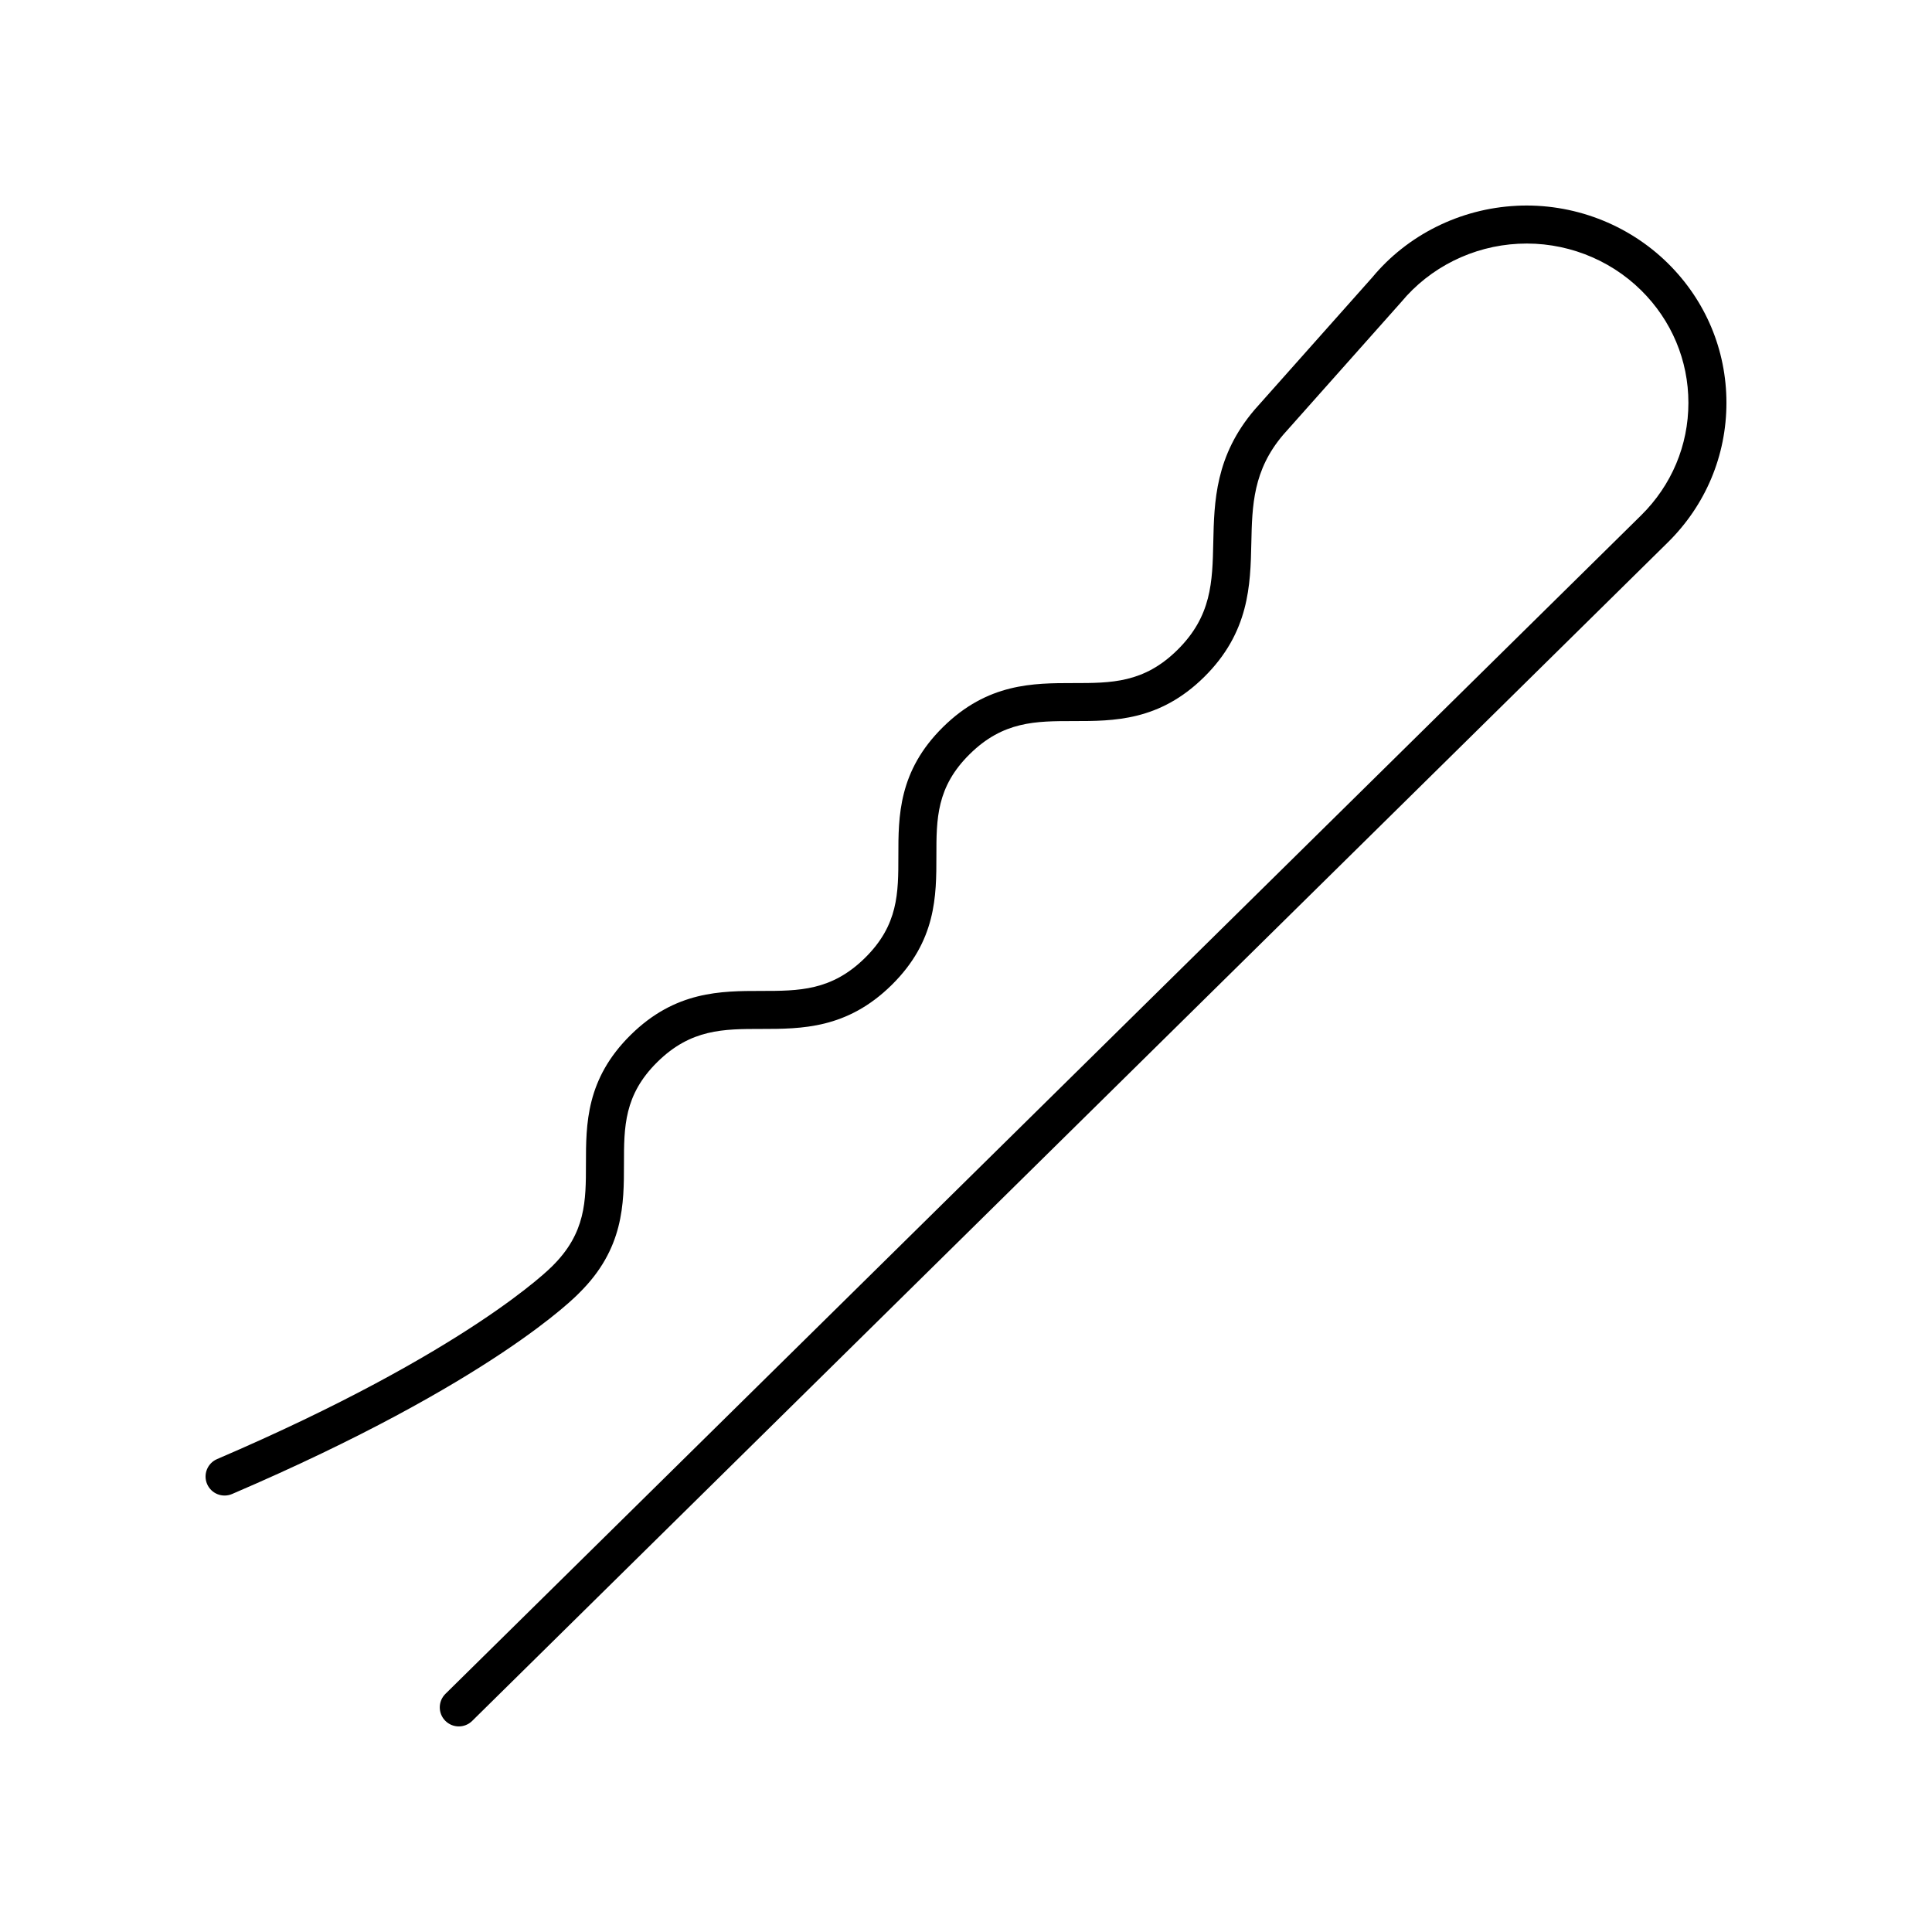 <?xml version="1.0" encoding="UTF-8"?>
<!-- Uploaded to: SVG Repo, www.svgrepo.com, Generator: SVG Repo Mixer Tools -->
<svg fill="#000000" width="800px" height="800px" version="1.1" viewBox="144 144 512 512" xmlns="http://www.w3.org/2000/svg">
 <path d="m545.85 198.54c-14.895 0.746-28.859 7.715-38.188 18.977l-31.129 35c-10.5 12.246-10.766 24.445-11 35.207-0.227 10.5-0.422 19.57-9.535 28.547-8.875 8.75-17.508 8.75-27.504 8.75-10.668 0-22.762 0-34.578 11.648-11.844 11.676-11.844 23.633-11.84 34.18 0 9.812 0.004 18.289-8.84 27-8.879 8.754-17.516 8.754-27.512 8.758-10.672 0.004-22.766 0.004-34.586 11.656-11.852 11.684-11.852 23.641-11.855 34.191-0.004 9.816-0.004 18.293-8.957 27.121-0.211 0.223-22.102 22.488-88.797 51.098-2.559 1.098-3.742 4.059-2.644 6.613 1.098 2.555 4.051 3.734 6.613 2.644 69-29.598 91.203-52.441 92.004-53.285 11.852-11.684 11.852-23.645 11.855-34.191 0.004-9.816 0.004-18.297 8.855-27.016 8.879-8.754 17.516-8.754 27.512-8.758 10.672-0.004 22.766-0.004 34.586-11.656 11.844-11.676 11.844-23.633 11.844-34.18-0.004-9.812-0.004-18.289 8.84-27 8.875-8.75 17.508-8.75 27.504-8.75 10.668 0 22.762 0 34.582-11.648 12.023-11.852 12.293-24.418 12.535-35.508 0.215-9.953 0.422-19.355 8.516-28.797l31.184-35.066c7.648-9.227 18.965-14.867 31.051-15.477 12.133-0.625 23.984 3.883 32.551 12.336 8.074 7.973 12.527 18.562 12.527 29.82 0 11.262-4.453 21.852-12.539 29.824l-316.86 312.31c-1.98 1.953-2.004 5.144-0.051 7.125 0.988 1 2.289 1.504 3.59 1.504 1.277 0 2.555-0.48 3.539-1.449l316.86-312.32c10.02-9.875 15.539-23.02 15.539-37 0-13.98-5.519-27.117-15.539-36.996-10.578-10.422-25.223-15.977-40.133-15.219z"/>
</svg>